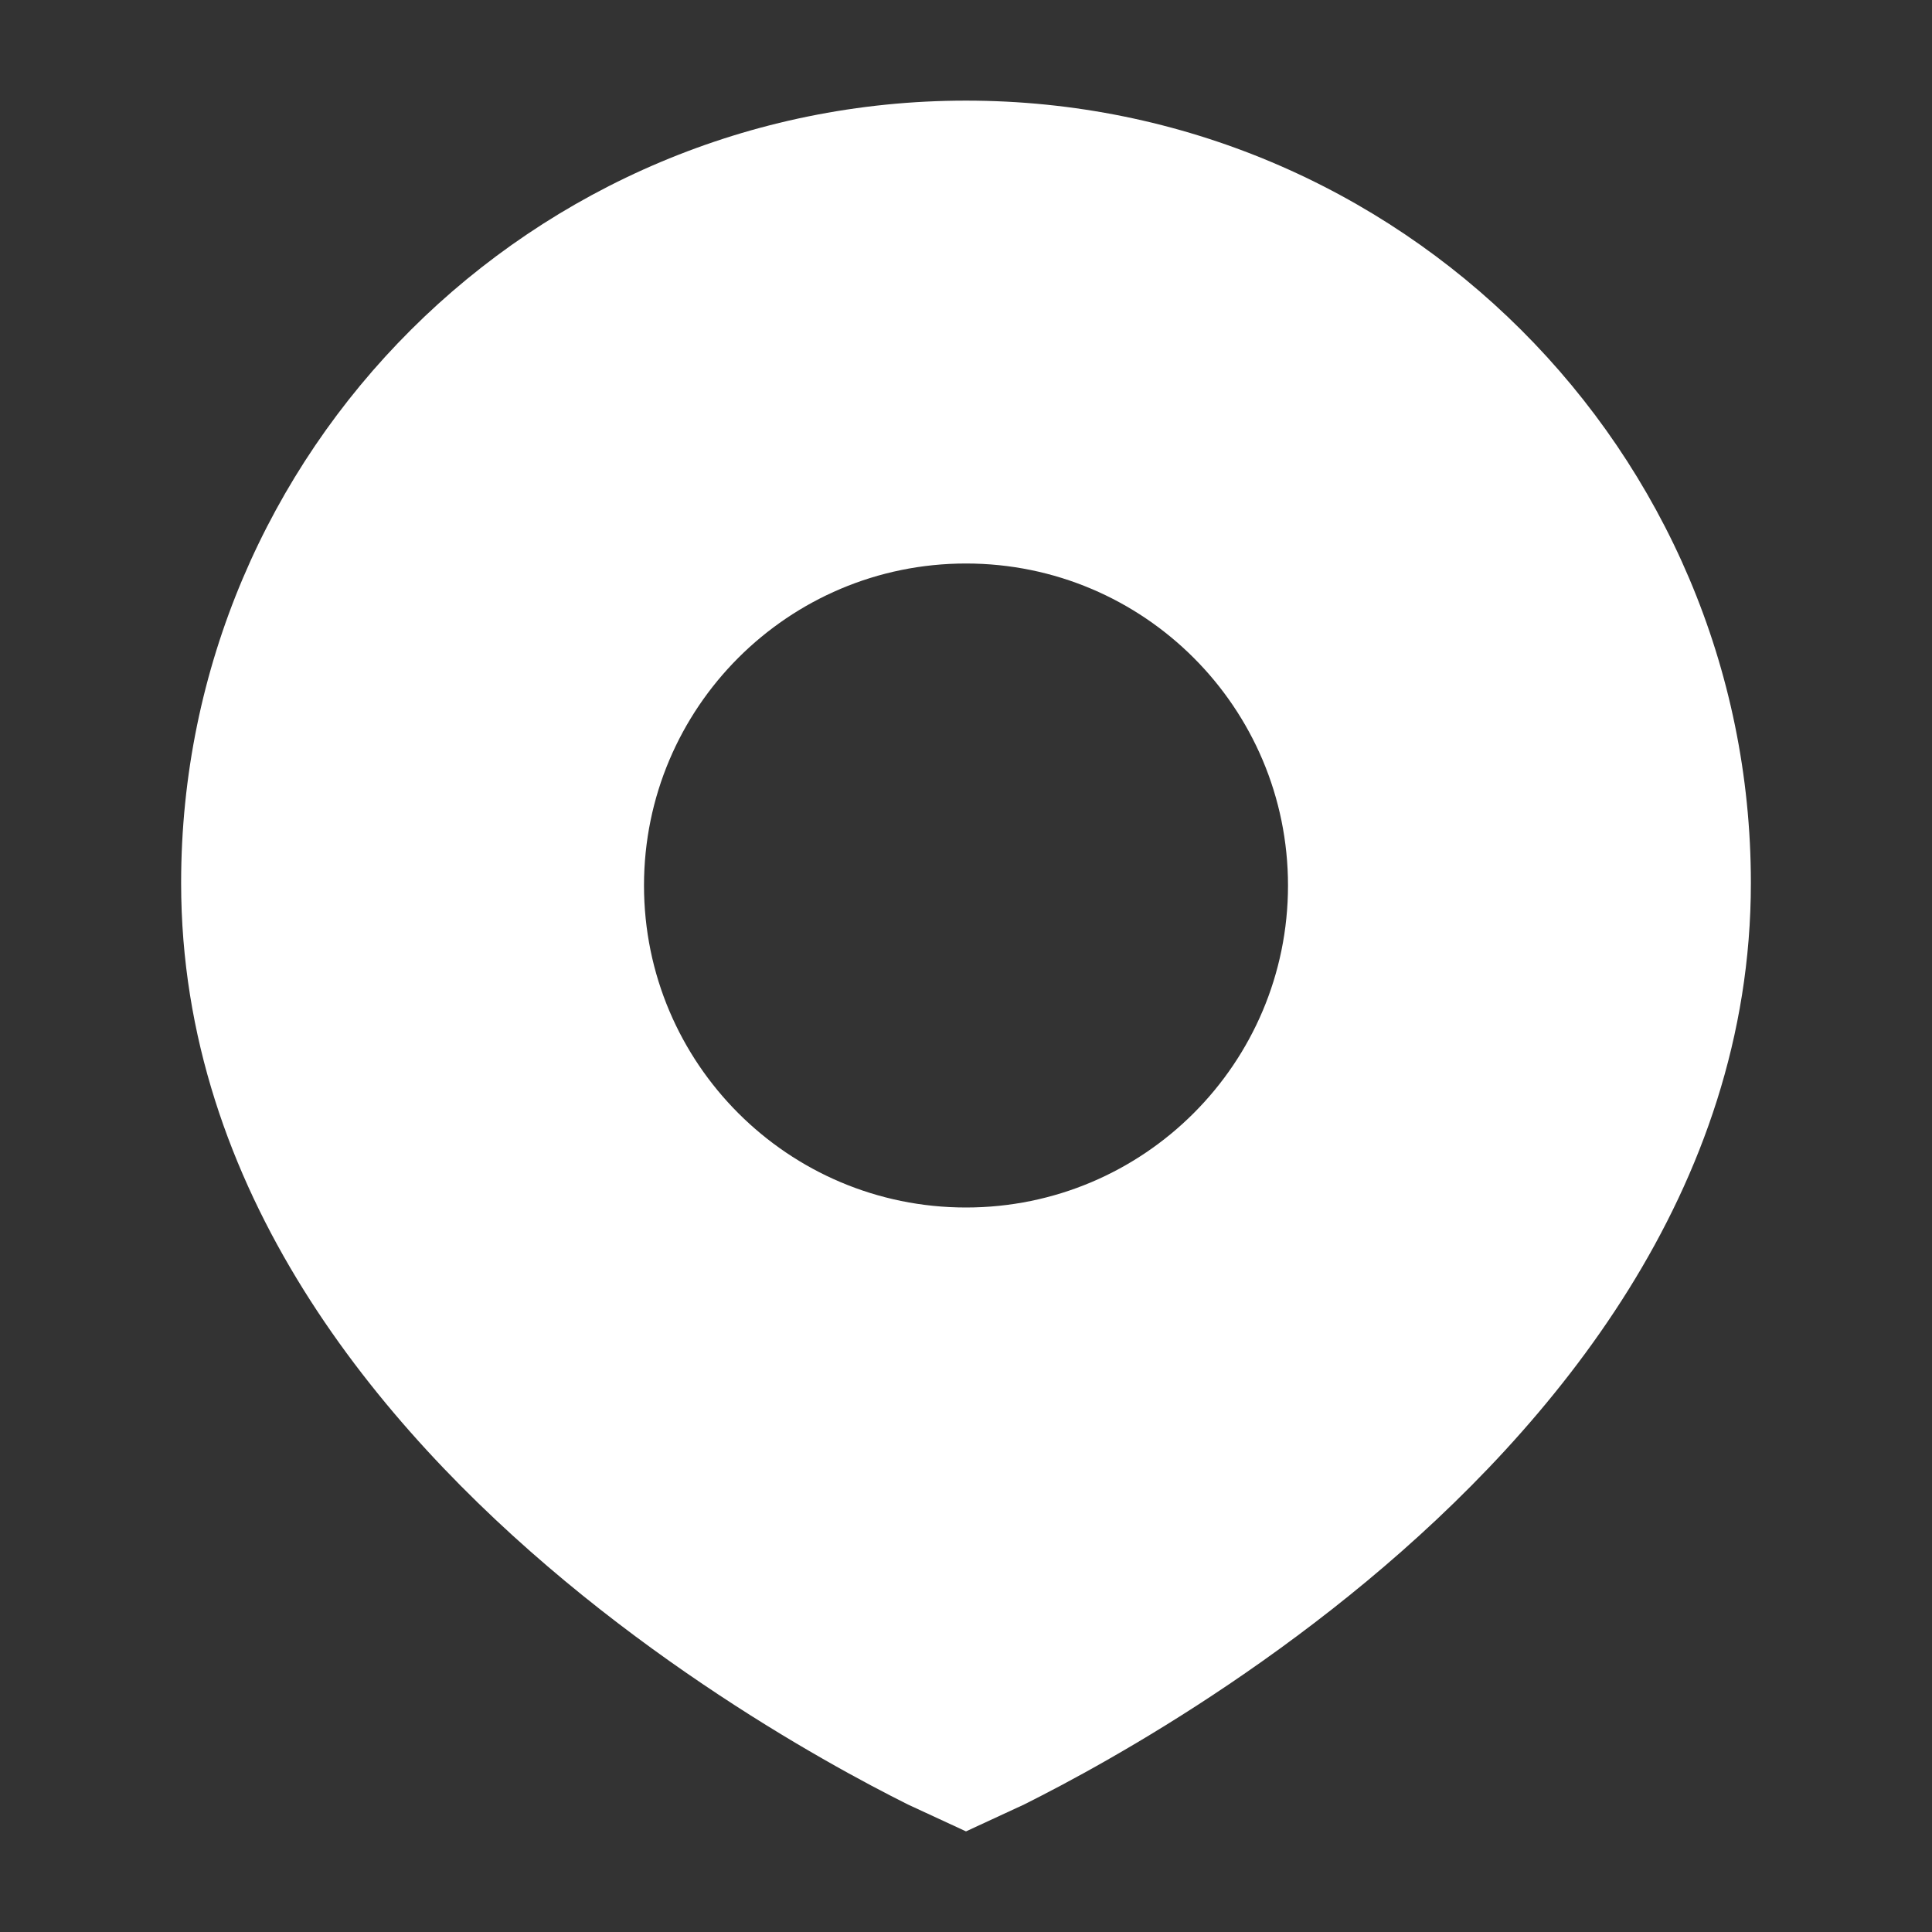 <svg width="24" height="24" viewBox="0 0 24 24" fill="none" xmlns="http://www.w3.org/2000/svg">
<rect x="0" y="0" width="24" height="24" fill="#333333" stroke="none"/>
<path fill-rule="evenodd" clip-rule="evenodd" d="M10.22 21.848C10.656 22.098 11.021 22.287 11.278 22.416L12 22.75L12.722 22.416C12.979 22.287 13.344 22.098 13.78 21.848C14.65 21.351 15.813 20.61 16.98 19.641C19.289 17.723 21.75 14.791 21.75 10.968C21.75 5.601 17.385 1.25 12 1.25C6.615 1.25 2.25 5.601 2.25 10.968C2.25 14.791 4.711 17.723 7.02 19.641C8.187 20.61 9.35 21.351 10.22 21.848ZM12 7C9.791 7 8 8.791 8 11C8 13.209 9.791 15 12 15C14.209 15 16 13.209 16 11C16 8.791 14.209 7 12 7Z" fill="white"/>
</svg>
